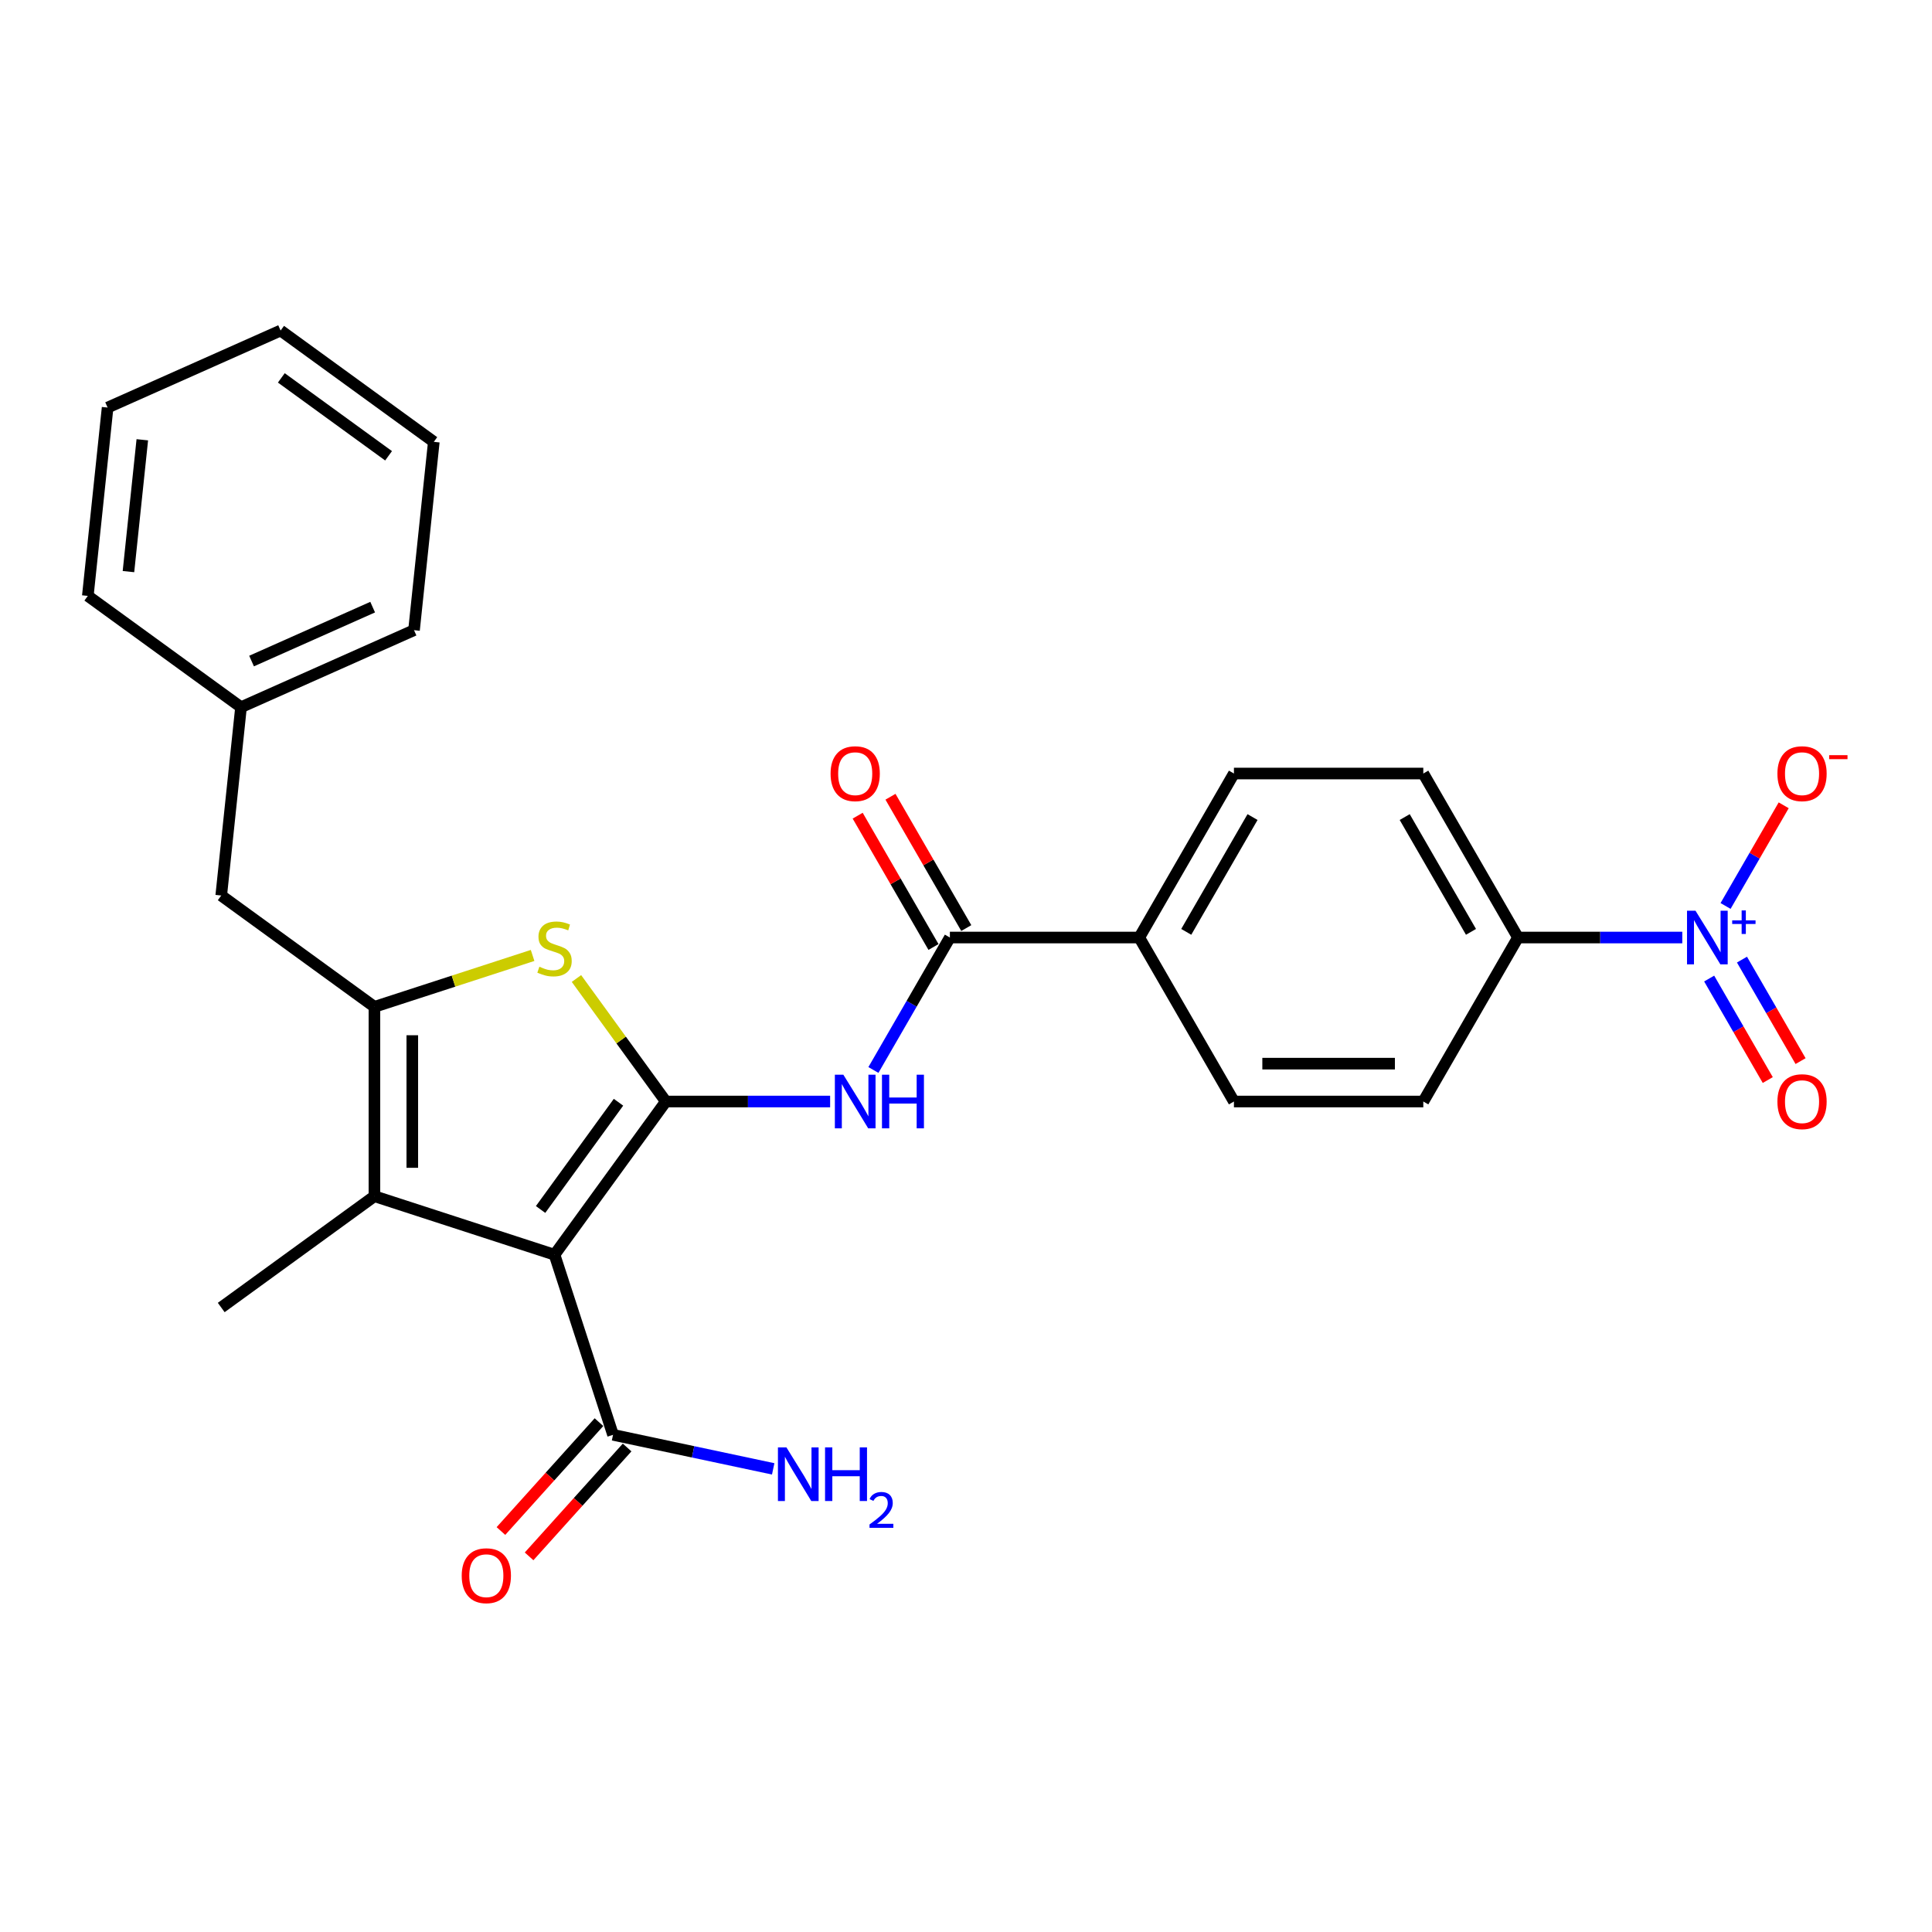 <?xml version='1.0' encoding='iso-8859-1'?>
<svg version='1.1' baseProfile='full'
              xmlns='http://www.w3.org/2000/svg'
                      xmlns:rdkit='http://www.rdkit.org/xml'
                      xmlns:xlink='http://www.w3.org/1999/xlink'
                  xml:space='preserve'
width='1000px' height='1000px' viewBox='0 0 1000 1000'>
<!-- END OF HEADER -->
<rect style='opacity:1.0;fill:#FFFFFF;stroke:none' width='1000' height='1000' x='0' y='0'> </rect>
<path class='bond-0' d='M 344.634,570.146 L 287.022,649.443' style='fill:none;fill-rule:evenodd;stroke:#000000;stroke-width:6px;stroke-linecap:butt;stroke-linejoin:miter;stroke-opacity:1' />
<path class='bond-0' d='M 320.133,570.518 L 279.804,626.026' style='fill:none;fill-rule:evenodd;stroke:#000000;stroke-width:6px;stroke-linecap:butt;stroke-linejoin:miter;stroke-opacity:1' />
<path class='bond-2' d='M 344.634,570.146 L 321.503,538.309' style='fill:none;fill-rule:evenodd;stroke:#000000;stroke-width:6px;stroke-linecap:butt;stroke-linejoin:miter;stroke-opacity:1' />
<path class='bond-2' d='M 321.503,538.309 L 298.372,506.471' style='fill:none;fill-rule:evenodd;stroke:#CCCC00;stroke-width:6px;stroke-linecap:butt;stroke-linejoin:miter;stroke-opacity:1' />
<path class='bond-4' d='M 344.634,570.146 L 387.154,570.146' style='fill:none;fill-rule:evenodd;stroke:#000000;stroke-width:6px;stroke-linecap:butt;stroke-linejoin:miter;stroke-opacity:1' />
<path class='bond-4' d='M 387.154,570.146 L 429.673,570.146' style='fill:none;fill-rule:evenodd;stroke:#0000FF;stroke-width:6px;stroke-linecap:butt;stroke-linejoin:miter;stroke-opacity:1' />
<path class='bond-3' d='M 287.022,649.443 L 193.803,619.154' style='fill:none;fill-rule:evenodd;stroke:#000000;stroke-width:6px;stroke-linecap:butt;stroke-linejoin:miter;stroke-opacity:1' />
<path class='bond-7' d='M 287.022,649.443 L 317.31,742.662' style='fill:none;fill-rule:evenodd;stroke:#000000;stroke-width:6px;stroke-linecap:butt;stroke-linejoin:miter;stroke-opacity:1' />
<path class='bond-1' d='M 193.803,521.138 L 234.737,507.837' style='fill:none;fill-rule:evenodd;stroke:#000000;stroke-width:6px;stroke-linecap:butt;stroke-linejoin:miter;stroke-opacity:1' />
<path class='bond-1' d='M 234.737,507.837 L 275.671,494.537' style='fill:none;fill-rule:evenodd;stroke:#CCCC00;stroke-width:6px;stroke-linecap:butt;stroke-linejoin:miter;stroke-opacity:1' />
<path class='bond-10' d='M 193.803,521.138 L 114.506,463.525' style='fill:none;fill-rule:evenodd;stroke:#000000;stroke-width:6px;stroke-linecap:butt;stroke-linejoin:miter;stroke-opacity:1' />
<path class='bond-27' d='M 193.803,521.138 L 193.803,619.154' style='fill:none;fill-rule:evenodd;stroke:#000000;stroke-width:6px;stroke-linecap:butt;stroke-linejoin:miter;stroke-opacity:1' />
<path class='bond-27' d='M 213.406,535.84 L 213.406,604.452' style='fill:none;fill-rule:evenodd;stroke:#000000;stroke-width:6px;stroke-linecap:butt;stroke-linejoin:miter;stroke-opacity:1' />
<path class='bond-21' d='M 193.803,619.154 L 114.506,676.767' style='fill:none;fill-rule:evenodd;stroke:#000000;stroke-width:6px;stroke-linecap:butt;stroke-linejoin:miter;stroke-opacity:1' />
<path class='bond-6' d='M 452.078,553.816 L 471.868,519.539' style='fill:none;fill-rule:evenodd;stroke:#0000FF;stroke-width:6px;stroke-linecap:butt;stroke-linejoin:miter;stroke-opacity:1' />
<path class='bond-6' d='M 471.868,519.539 L 491.658,485.261' style='fill:none;fill-rule:evenodd;stroke:#000000;stroke-width:6px;stroke-linecap:butt;stroke-linejoin:miter;stroke-opacity:1' />
<path class='bond-5' d='M 870.746,485.261 L 828.227,485.261' style='fill:none;fill-rule:evenodd;stroke:#0000FF;stroke-width:6px;stroke-linecap:butt;stroke-linejoin:miter;stroke-opacity:1' />
<path class='bond-5' d='M 828.227,485.261 L 785.707,485.261' style='fill:none;fill-rule:evenodd;stroke:#000000;stroke-width:6px;stroke-linecap:butt;stroke-linejoin:miter;stroke-opacity:1' />
<path class='bond-9' d='M 893.151,468.932 L 908.194,442.877' style='fill:none;fill-rule:evenodd;stroke:#0000FF;stroke-width:6px;stroke-linecap:butt;stroke-linejoin:miter;stroke-opacity:1' />
<path class='bond-9' d='M 908.194,442.877 L 923.236,416.823' style='fill:none;fill-rule:evenodd;stroke:#FF0000;stroke-width:6px;stroke-linecap:butt;stroke-linejoin:miter;stroke-opacity:1' />
<path class='bond-12' d='M 884.663,506.492 L 899.83,532.762' style='fill:none;fill-rule:evenodd;stroke:#0000FF;stroke-width:6px;stroke-linecap:butt;stroke-linejoin:miter;stroke-opacity:1' />
<path class='bond-12' d='M 899.83,532.762 L 914.997,559.032' style='fill:none;fill-rule:evenodd;stroke:#FF0000;stroke-width:6px;stroke-linecap:butt;stroke-linejoin:miter;stroke-opacity:1' />
<path class='bond-12' d='M 901.64,496.69 L 916.807,522.96' style='fill:none;fill-rule:evenodd;stroke:#0000FF;stroke-width:6px;stroke-linecap:butt;stroke-linejoin:miter;stroke-opacity:1' />
<path class='bond-12' d='M 916.807,522.96 L 931.974,549.23' style='fill:none;fill-rule:evenodd;stroke:#FF0000;stroke-width:6px;stroke-linecap:butt;stroke-linejoin:miter;stroke-opacity:1' />
<path class='bond-11' d='M 491.658,485.261 L 589.675,485.261' style='fill:none;fill-rule:evenodd;stroke:#000000;stroke-width:6px;stroke-linecap:butt;stroke-linejoin:miter;stroke-opacity:1' />
<path class='bond-13' d='M 500.147,480.361 L 480.527,446.377' style='fill:none;fill-rule:evenodd;stroke:#000000;stroke-width:6px;stroke-linecap:butt;stroke-linejoin:miter;stroke-opacity:1' />
<path class='bond-13' d='M 480.527,446.377 L 460.906,412.394' style='fill:none;fill-rule:evenodd;stroke:#FF0000;stroke-width:6px;stroke-linecap:butt;stroke-linejoin:miter;stroke-opacity:1' />
<path class='bond-13' d='M 483.17,490.162 L 463.55,456.179' style='fill:none;fill-rule:evenodd;stroke:#000000;stroke-width:6px;stroke-linecap:butt;stroke-linejoin:miter;stroke-opacity:1' />
<path class='bond-13' d='M 463.55,456.179 L 443.929,422.195' style='fill:none;fill-rule:evenodd;stroke:#FF0000;stroke-width:6px;stroke-linecap:butt;stroke-linejoin:miter;stroke-opacity:1' />
<path class='bond-14' d='M 310.026,736.103 L 284.656,764.28' style='fill:none;fill-rule:evenodd;stroke:#000000;stroke-width:6px;stroke-linecap:butt;stroke-linejoin:miter;stroke-opacity:1' />
<path class='bond-14' d='M 284.656,764.28 L 259.285,792.457' style='fill:none;fill-rule:evenodd;stroke:#FF0000;stroke-width:6px;stroke-linecap:butt;stroke-linejoin:miter;stroke-opacity:1' />
<path class='bond-14' d='M 324.594,749.22 L 299.224,777.397' style='fill:none;fill-rule:evenodd;stroke:#000000;stroke-width:6px;stroke-linecap:butt;stroke-linejoin:miter;stroke-opacity:1' />
<path class='bond-14' d='M 299.224,777.397 L 273.853,805.574' style='fill:none;fill-rule:evenodd;stroke:#FF0000;stroke-width:6px;stroke-linecap:butt;stroke-linejoin:miter;stroke-opacity:1' />
<path class='bond-19' d='M 317.31,742.662 L 358.759,751.472' style='fill:none;fill-rule:evenodd;stroke:#000000;stroke-width:6px;stroke-linecap:butt;stroke-linejoin:miter;stroke-opacity:1' />
<path class='bond-19' d='M 358.759,751.472 L 400.207,760.282' style='fill:none;fill-rule:evenodd;stroke:#0000FF;stroke-width:6px;stroke-linecap:butt;stroke-linejoin:miter;stroke-opacity:1' />
<path class='bond-8' d='M 785.707,485.261 L 736.699,400.377' style='fill:none;fill-rule:evenodd;stroke:#000000;stroke-width:6px;stroke-linecap:butt;stroke-linejoin:miter;stroke-opacity:1' />
<path class='bond-8' d='M 761.379,482.33 L 727.073,422.911' style='fill:none;fill-rule:evenodd;stroke:#000000;stroke-width:6px;stroke-linecap:butt;stroke-linejoin:miter;stroke-opacity:1' />
<path class='bond-28' d='M 785.707,485.261 L 736.699,570.146' style='fill:none;fill-rule:evenodd;stroke:#000000;stroke-width:6px;stroke-linecap:butt;stroke-linejoin:miter;stroke-opacity:1' />
<path class='bond-20' d='M 114.506,463.525 L 124.751,366.046' style='fill:none;fill-rule:evenodd;stroke:#000000;stroke-width:6px;stroke-linecap:butt;stroke-linejoin:miter;stroke-opacity:1' />
<path class='bond-17' d='M 589.675,485.261 L 638.683,570.146' style='fill:none;fill-rule:evenodd;stroke:#000000;stroke-width:6px;stroke-linecap:butt;stroke-linejoin:miter;stroke-opacity:1' />
<path class='bond-18' d='M 589.675,485.261 L 638.683,400.377' style='fill:none;fill-rule:evenodd;stroke:#000000;stroke-width:6px;stroke-linecap:butt;stroke-linejoin:miter;stroke-opacity:1' />
<path class='bond-18' d='M 614.003,482.33 L 648.309,422.911' style='fill:none;fill-rule:evenodd;stroke:#000000;stroke-width:6px;stroke-linecap:butt;stroke-linejoin:miter;stroke-opacity:1' />
<path class='bond-15' d='M 736.699,570.146 L 638.683,570.146' style='fill:none;fill-rule:evenodd;stroke:#000000;stroke-width:6px;stroke-linecap:butt;stroke-linejoin:miter;stroke-opacity:1' />
<path class='bond-15' d='M 721.997,550.543 L 653.385,550.543' style='fill:none;fill-rule:evenodd;stroke:#000000;stroke-width:6px;stroke-linecap:butt;stroke-linejoin:miter;stroke-opacity:1' />
<path class='bond-16' d='M 736.699,400.377 L 638.683,400.377' style='fill:none;fill-rule:evenodd;stroke:#000000;stroke-width:6px;stroke-linecap:butt;stroke-linejoin:miter;stroke-opacity:1' />
<path class='bond-22' d='M 124.751,366.046 L 214.294,326.179' style='fill:none;fill-rule:evenodd;stroke:#000000;stroke-width:6px;stroke-linecap:butt;stroke-linejoin:miter;stroke-opacity:1' />
<path class='bond-22' d='M 130.209,342.158 L 192.889,314.251' style='fill:none;fill-rule:evenodd;stroke:#000000;stroke-width:6px;stroke-linecap:butt;stroke-linejoin:miter;stroke-opacity:1' />
<path class='bond-23' d='M 124.751,366.046 L 45.455,308.434' style='fill:none;fill-rule:evenodd;stroke:#000000;stroke-width:6px;stroke-linecap:butt;stroke-linejoin:miter;stroke-opacity:1' />
<path class='bond-25' d='M 214.294,326.179 L 224.539,228.7' style='fill:none;fill-rule:evenodd;stroke:#000000;stroke-width:6px;stroke-linecap:butt;stroke-linejoin:miter;stroke-opacity:1' />
<path class='bond-24' d='M 45.455,308.434 L 55.7,210.954' style='fill:none;fill-rule:evenodd;stroke:#000000;stroke-width:6px;stroke-linecap:butt;stroke-linejoin:miter;stroke-opacity:1' />
<path class='bond-24' d='M 66.487,295.861 L 73.659,227.625' style='fill:none;fill-rule:evenodd;stroke:#000000;stroke-width:6px;stroke-linecap:butt;stroke-linejoin:miter;stroke-opacity:1' />
<path class='bond-26' d='M 55.7,210.954 L 145.242,171.087' style='fill:none;fill-rule:evenodd;stroke:#000000;stroke-width:6px;stroke-linecap:butt;stroke-linejoin:miter;stroke-opacity:1' />
<path class='bond-29' d='M 224.539,228.7 L 145.242,171.087' style='fill:none;fill-rule:evenodd;stroke:#000000;stroke-width:6px;stroke-linecap:butt;stroke-linejoin:miter;stroke-opacity:1' />
<path class='bond-29' d='M 201.122,235.917 L 145.614,195.589' style='fill:none;fill-rule:evenodd;stroke:#000000;stroke-width:6px;stroke-linecap:butt;stroke-linejoin:miter;stroke-opacity:1' />
<path  class='atom-3' d='M 279.18 500.376
Q 279.494 500.494, 280.788 501.043
Q 282.082 501.592, 283.493 501.945
Q 284.944 502.258, 286.355 502.258
Q 288.982 502.258, 290.511 501.004
Q 292.04 499.71, 292.04 497.475
Q 292.04 495.946, 291.256 495.005
Q 290.511 494.064, 289.335 493.554
Q 288.159 493.045, 286.198 492.457
Q 283.728 491.712, 282.238 491.006
Q 280.788 490.3, 279.729 488.81
Q 278.71 487.321, 278.71 484.811
Q 278.71 481.322, 281.062 479.166
Q 283.454 477.009, 288.159 477.009
Q 291.374 477.009, 295.02 478.538
L 294.118 481.557
Q 290.785 480.185, 288.276 480.185
Q 285.571 480.185, 284.081 481.322
Q 282.591 482.42, 282.631 484.341
Q 282.631 485.831, 283.375 486.732
Q 284.16 487.634, 285.257 488.144
Q 286.394 488.654, 288.276 489.242
Q 290.785 490.026, 292.275 490.81
Q 293.765 491.594, 294.824 493.202
Q 295.922 494.77, 295.922 497.475
Q 295.922 501.317, 293.334 503.395
Q 290.785 505.434, 286.512 505.434
Q 284.042 505.434, 282.16 504.885
Q 280.317 504.375, 278.122 503.474
L 279.18 500.376
' fill='#CCCC00'/>
<path  class='atom-5' d='M 436.515 556.267
L 445.61 570.969
Q 446.512 572.42, 447.963 575.047
Q 449.413 577.674, 449.492 577.83
L 449.492 556.267
L 453.177 556.267
L 453.177 584.025
L 449.374 584.025
L 439.612 567.95
Q 438.475 566.068, 437.259 563.912
Q 436.083 561.756, 435.73 561.089
L 435.73 584.025
L 432.123 584.025
L 432.123 556.267
L 436.515 556.267
' fill='#0000FF'/>
<path  class='atom-5' d='M 456.51 556.267
L 460.274 556.267
L 460.274 568.068
L 474.466 568.068
L 474.466 556.267
L 478.23 556.267
L 478.23 584.025
L 474.466 584.025
L 474.466 571.204
L 460.274 571.204
L 460.274 584.025
L 456.51 584.025
L 456.51 556.267
' fill='#0000FF'/>
<path  class='atom-6' d='M 877.588 471.382
L 886.684 486.085
Q 887.585 487.535, 889.036 490.162
Q 890.487 492.789, 890.565 492.946
L 890.565 471.382
L 894.25 471.382
L 894.25 499.14
L 890.447 499.14
L 880.685 483.066
Q 879.548 481.184, 878.333 479.028
Q 877.156 476.871, 876.803 476.205
L 876.803 499.14
L 873.196 499.14
L 873.196 471.382
L 877.588 471.382
' fill='#0000FF'/>
<path  class='atom-6' d='M 896.579 476.386
L 901.47 476.386
L 901.47 471.236
L 903.643 471.236
L 903.643 476.386
L 908.663 476.386
L 908.663 478.249
L 903.643 478.249
L 903.643 483.424
L 901.47 483.424
L 901.47 478.249
L 896.579 478.249
L 896.579 476.386
' fill='#0000FF'/>
<path  class='atom-10' d='M 919.989 400.455
Q 919.989 393.79, 923.283 390.066
Q 926.576 386.341, 932.732 386.341
Q 938.887 386.341, 942.18 390.066
Q 945.474 393.79, 945.474 400.455
Q 945.474 407.199, 942.141 411.041
Q 938.809 414.844, 932.732 414.844
Q 926.615 414.844, 923.283 411.041
Q 919.989 407.238, 919.989 400.455
M 932.732 411.707
Q 936.966 411.707, 939.24 408.885
Q 941.553 406.023, 941.553 400.455
Q 941.553 395.006, 939.24 392.261
Q 936.966 389.477, 932.732 389.477
Q 928.497 389.477, 926.184 392.222
Q 923.91 394.966, 923.91 400.455
Q 923.91 406.062, 926.184 408.885
Q 928.497 411.707, 932.732 411.707
' fill='#FF0000'/>
<path  class='atom-10' d='M 946.767 390.872
L 956.264 390.872
L 956.264 392.942
L 946.767 392.942
L 946.767 390.872
' fill='#FF0000'/>
<path  class='atom-13' d='M 919.989 570.224
Q 919.989 563.559, 923.283 559.835
Q 926.576 556.11, 932.732 556.11
Q 938.887 556.11, 942.18 559.835
Q 945.474 563.559, 945.474 570.224
Q 945.474 576.968, 942.141 580.81
Q 938.809 584.613, 932.732 584.613
Q 926.615 584.613, 923.283 580.81
Q 919.989 577.007, 919.989 570.224
M 932.732 581.477
Q 936.966 581.477, 939.24 578.654
Q 941.553 575.792, 941.553 570.224
Q 941.553 564.775, 939.24 562.03
Q 936.966 559.247, 932.732 559.247
Q 928.497 559.247, 926.184 561.991
Q 923.91 564.735, 923.91 570.224
Q 923.91 575.831, 926.184 578.654
Q 928.497 581.477, 932.732 581.477
' fill='#FF0000'/>
<path  class='atom-14' d='M 429.908 400.455
Q 429.908 393.79, 433.202 390.066
Q 436.495 386.341, 442.65 386.341
Q 448.806 386.341, 452.099 390.066
Q 455.392 393.79, 455.392 400.455
Q 455.392 407.199, 452.06 411.041
Q 448.727 414.844, 442.65 414.844
Q 436.534 414.844, 433.202 411.041
Q 429.908 407.238, 429.908 400.455
M 442.65 411.707
Q 446.885 411.707, 449.159 408.885
Q 451.472 406.023, 451.472 400.455
Q 451.472 395.006, 449.159 392.261
Q 446.885 389.477, 442.65 389.477
Q 438.416 389.477, 436.103 392.222
Q 433.829 394.966, 433.829 400.455
Q 433.829 406.062, 436.103 408.885
Q 438.416 411.707, 442.65 411.707
' fill='#FF0000'/>
<path  class='atom-15' d='M 238.983 815.58
Q 238.983 808.915, 242.276 805.191
Q 245.569 801.466, 251.725 801.466
Q 257.88 801.466, 261.173 805.191
Q 264.467 808.915, 264.467 815.58
Q 264.467 822.324, 261.134 826.166
Q 257.802 829.969, 251.725 829.969
Q 245.608 829.969, 242.276 826.166
Q 238.983 822.363, 238.983 815.58
M 251.725 826.833
Q 255.959 826.833, 258.233 824.01
Q 260.546 821.148, 260.546 815.58
Q 260.546 810.131, 258.233 807.386
Q 255.959 804.603, 251.725 804.603
Q 247.49 804.603, 245.177 807.347
Q 242.903 810.091, 242.903 815.58
Q 242.903 821.187, 245.177 824.01
Q 247.49 826.833, 251.725 826.833
' fill='#FF0000'/>
<path  class='atom-20' d='M 407.049 749.161
L 416.145 763.864
Q 417.047 765.314, 418.497 767.941
Q 419.948 770.568, 420.026 770.725
L 420.026 749.161
L 423.712 749.161
L 423.712 776.92
L 419.909 776.92
L 410.146 760.845
Q 409.009 758.963, 407.794 756.807
Q 406.618 754.65, 406.265 753.984
L 406.265 776.92
L 402.658 776.92
L 402.658 749.161
L 407.049 749.161
' fill='#0000FF'/>
<path  class='atom-20' d='M 427.044 749.161
L 430.808 749.161
L 430.808 760.962
L 445.001 760.962
L 445.001 749.161
L 448.765 749.161
L 448.765 776.92
L 445.001 776.92
L 445.001 764.099
L 430.808 764.099
L 430.808 776.92
L 427.044 776.92
L 427.044 749.161
' fill='#0000FF'/>
<path  class='atom-20' d='M 450.11 775.946
Q 450.783 774.212, 452.387 773.254
Q 453.992 772.271, 456.217 772.271
Q 458.986 772.271, 460.538 773.772
Q 462.091 775.273, 462.091 777.938
Q 462.091 780.655, 460.072 783.191
Q 458.08 785.727, 453.94 788.729
L 462.401 788.729
L 462.401 790.799
L 450.058 790.799
L 450.058 789.065
Q 453.474 786.633, 455.492 784.821
Q 457.537 783.01, 458.52 781.38
Q 459.503 779.749, 459.503 778.067
Q 459.503 776.308, 458.623 775.325
Q 457.744 774.341, 456.217 774.341
Q 454.742 774.341, 453.759 774.936
Q 452.775 775.532, 452.077 776.851
L 450.11 775.946
' fill='#0000FF'/>
</svg>
